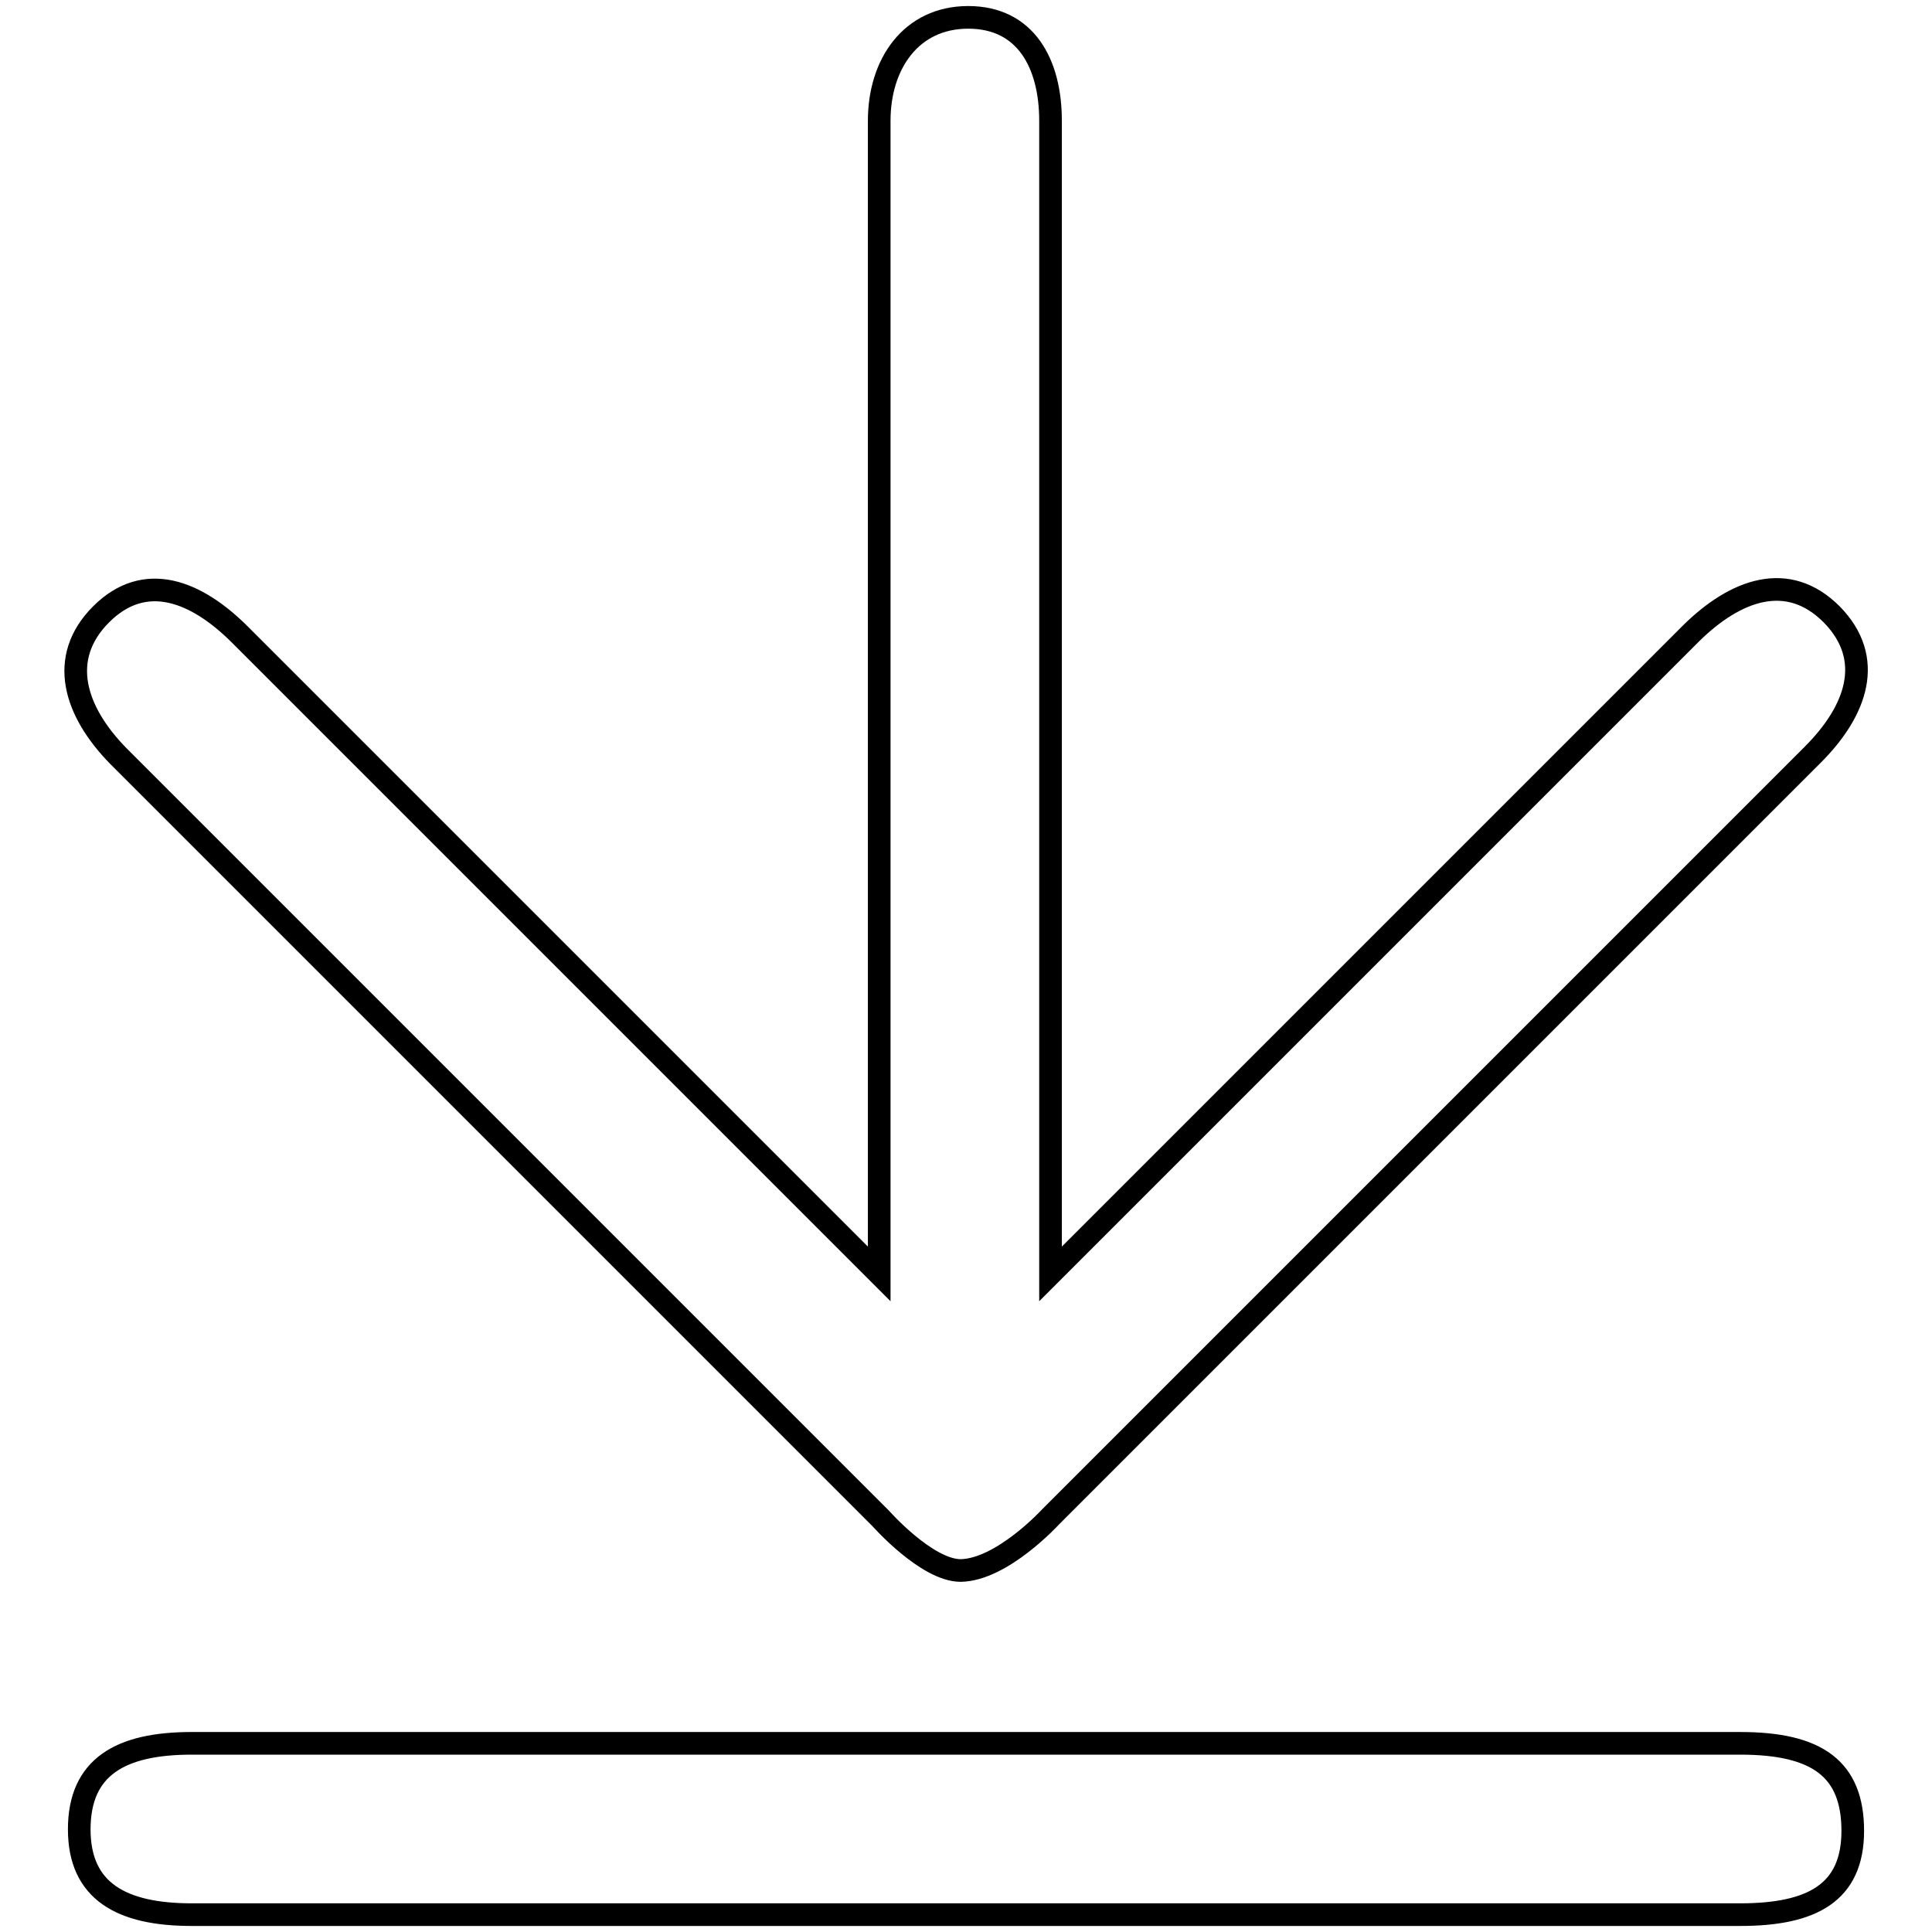<?xml version="1.0" encoding="utf-8"?>
<!-- Svg Vector Icons : http://www.onlinewebfonts.com/icon -->
<!DOCTYPE svg PUBLIC "-//W3C//DTD SVG 1.1//EN" "http://www.w3.org/Graphics/SVG/1.1/DTD/svg11.dtd">
<svg version="1.1" xmlns="http://www.w3.org/2000/svg" xmlns:xlink="http://www.w3.org/1999/xlink" x="0px" y="0px" viewBox="0 0 256 256" enable-background="new 0 0 256 256" xml:space="preserve">
<g><g><path stroke-width="3" fill-opacity="0" stroke="#000000"  d="M105.3,133.8"/><path stroke-width="3" fill-opacity="0" stroke="#000000"  d="M139.2,201l101-101c5.8-5.8,8.3-12.7,2.5-18.6c-5.8-5.8-12.7-3.3-18.6,2.5l-84.9,84.9V16c0-7.6-3.3-13.7-10.9-13.7c-7.6,0-11.8,6.2-11.8,13.7v152.8L31.8,84.1c-5.8-5.8-12.6-8.5-18.4-2.7c-5.8,5.8-3.5,12.9,2.3,18.8l101,101c0,0,6.1,6.9,10.6,6.9C132.8,208,139.2,201,139.2,201L139.2,201z"/><path stroke-width="3" fill-opacity="0" stroke="#000000"  d="M25.4,253.7h205.2c9.5,0,14.9-2.9,14.9-11.1s-4.7-11.6-14.9-11.6H25.4c-9.4,0-14.9,3.1-14.9,11.4C10.5,250.6,16.1,253.7,25.4,253.7L25.4,253.7z"/></g></g>
</svg>